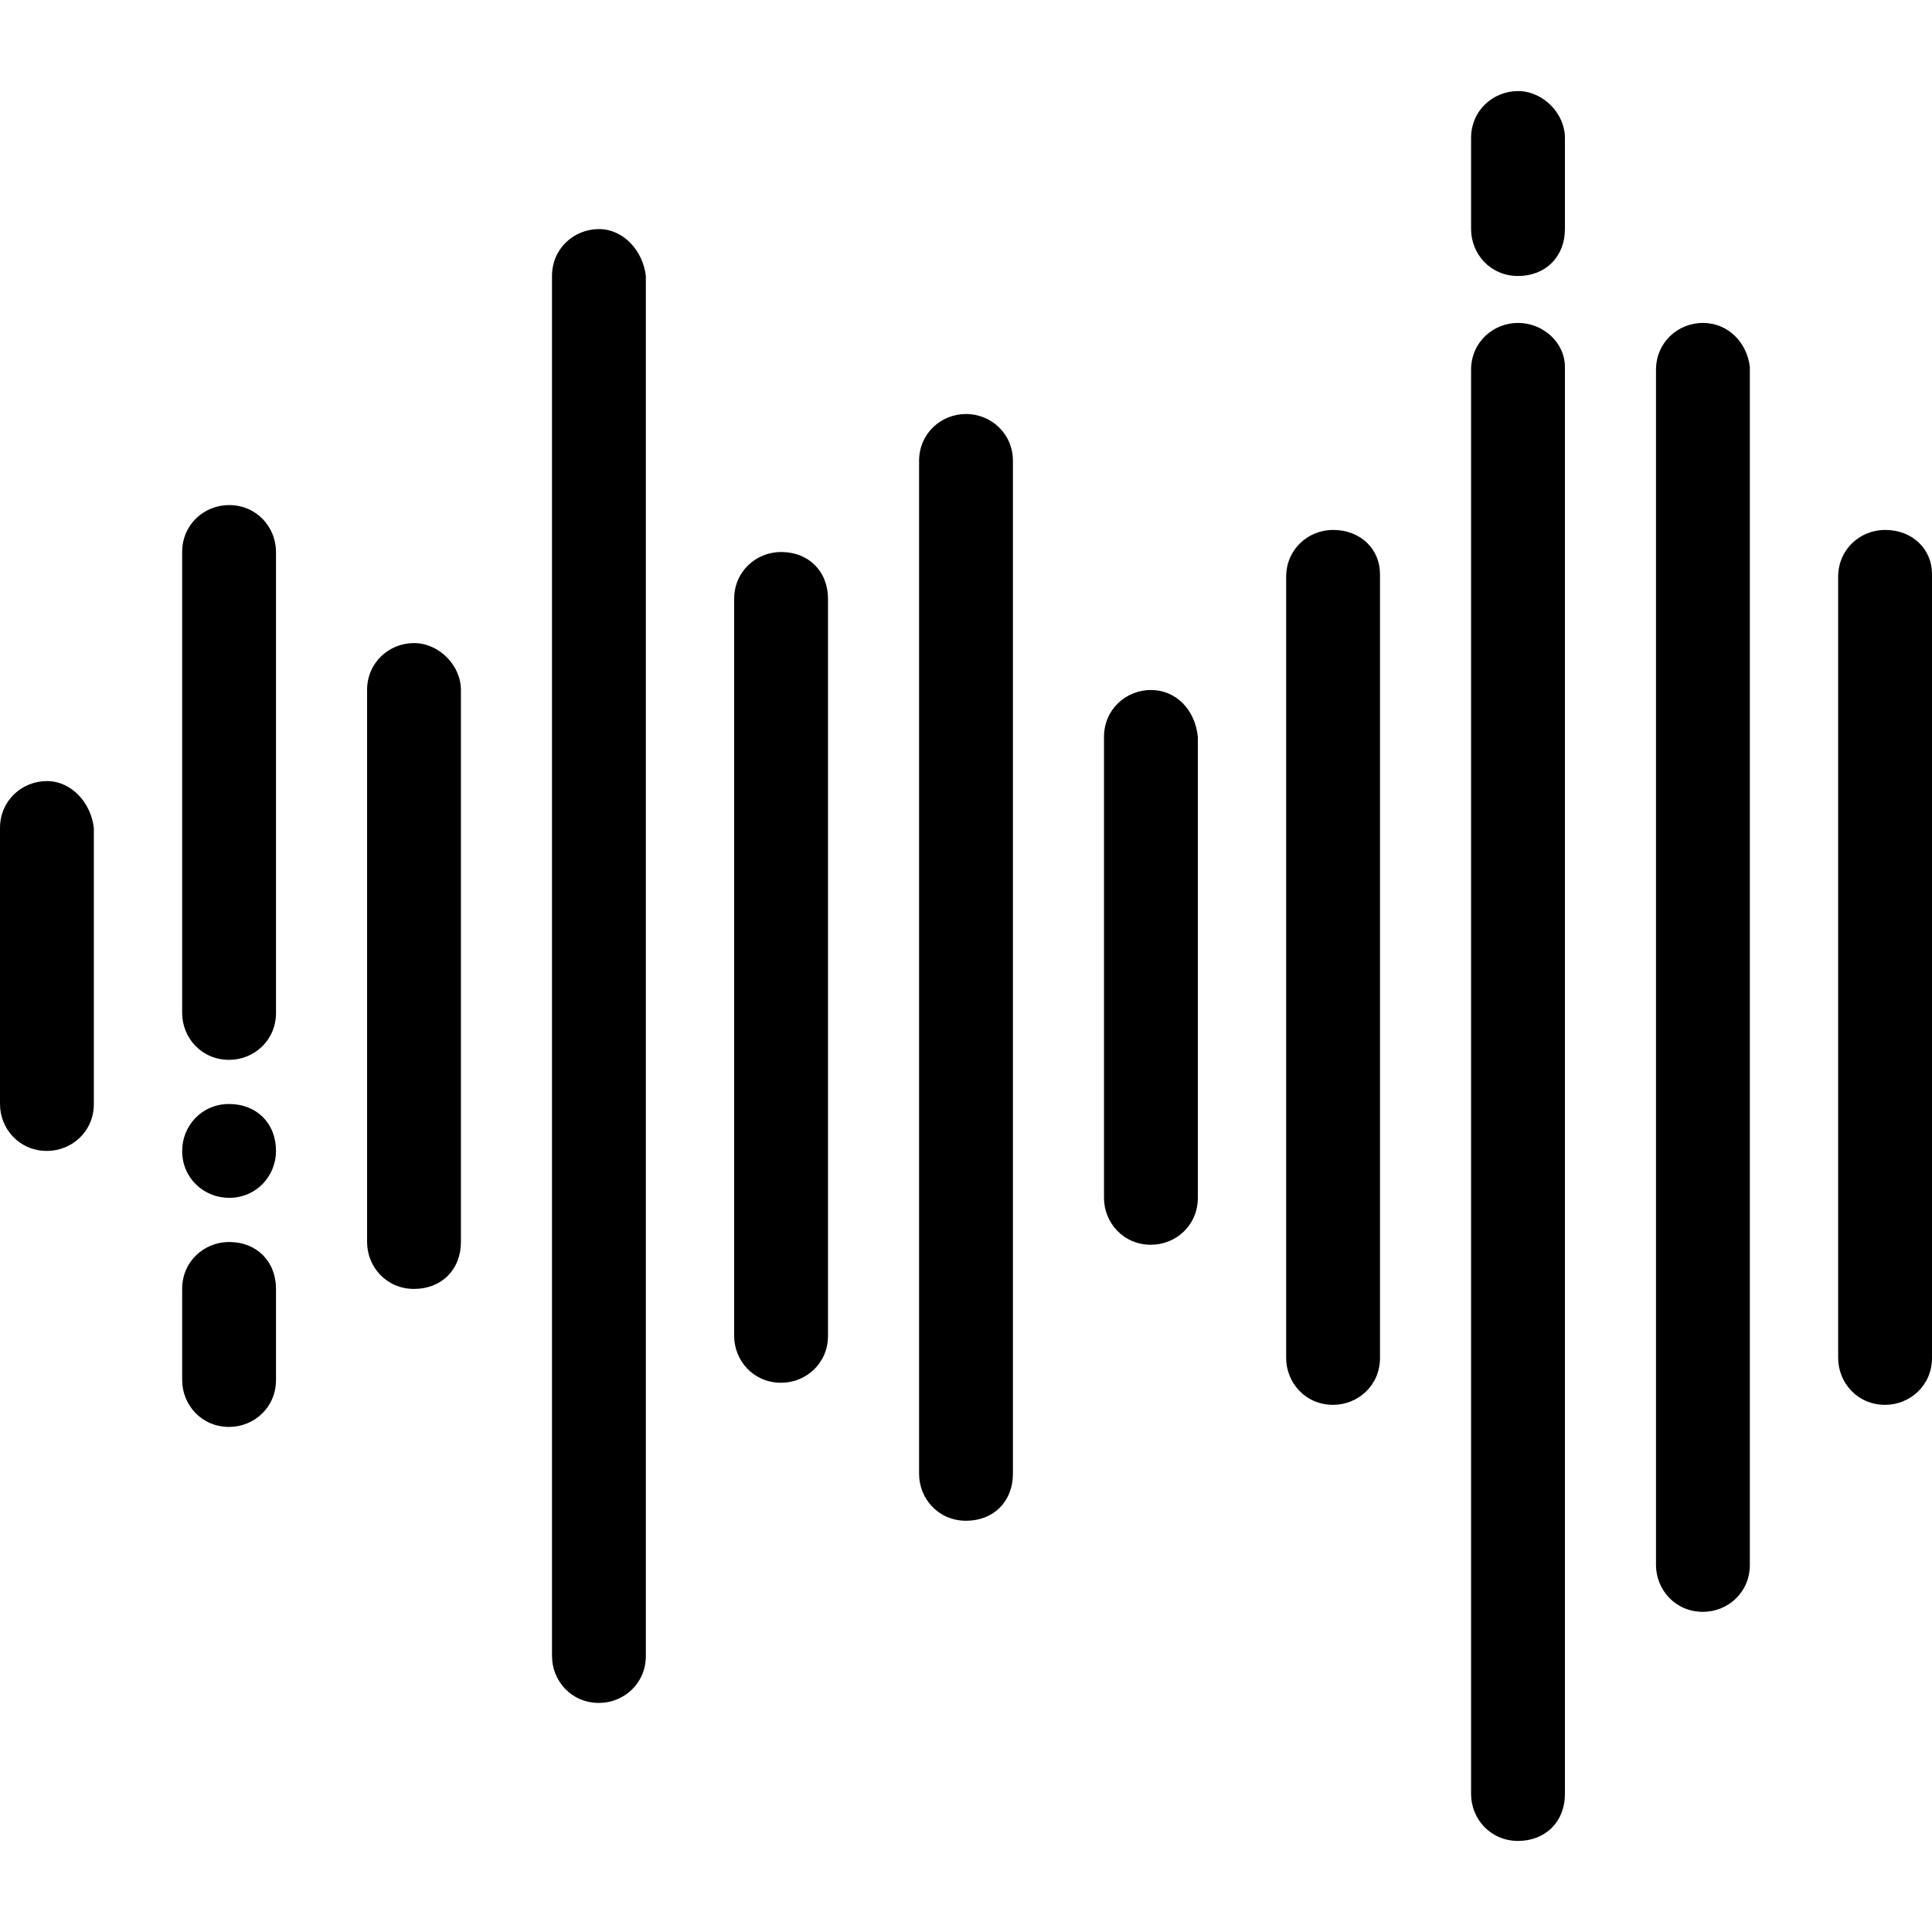 <?xml version="1.0" encoding="utf-8"?>
<!-- Generator: Adobe Illustrator 26.5.0, SVG Export Plug-In . SVG Version: 6.00 Build 0)  -->
<svg version="1.1" id="svg4229" xmlns:svg="http://www.w3.org/2000/svg"
	 xmlns="http://www.w3.org/2000/svg" xmlns:xlink="http://www.w3.org/1999/xlink" x="0px" y="0px" width="70px" height="70px"
	 viewBox="0 0 70 70" style="enable-background:new 0 0 70 70;" xml:space="preserve">
<style type="text/css">
	.st0{fill-rule:evenodd;clip-rule:evenodd;}
</style>
<g id="g250035" transform="translate(-504 -72)">
	<g>
		<path id="path249835" d="M505.7,100.3c-0.9,0-1.7,0.7-1.7,1.7v10c0,0.9,0.7,1.7,1.7,1.7c0.9,0,1.7-0.7,1.7-1.7v-10
			C507.3,101.1,506.6,100.3,505.7,100.3z"/>
		<path id="path249837" d="M512.3,90.3c-0.9,0-1.7,0.7-1.7,1.7v16.7c0,0.9,0.7,1.7,1.7,1.7c0.9,0,1.7-0.7,1.7-1.7V92
			C514,91.1,513.3,90.3,512.3,90.3z M512.3,117c-0.9,0-1.7,0.7-1.7,1.7v3.3c0,0.9,0.7,1.7,1.7,1.7c0.9,0,1.7-0.7,1.7-1.7v-3.3
			C514,117.7,513.3,117,512.3,117z"/>
		<path id="path249839" d="M519,95.3c-0.9,0-1.7,0.7-1.7,1.7v20c0,0.9,0.7,1.7,1.7,1.7s1.7-0.7,1.7-1.7V97
			C520.7,96.1,519.9,95.3,519,95.3z"/>
		<path id="path249841" d="M525.7,80.3c-0.9,0-1.7,0.7-1.7,1.7v50c0,0.9,0.7,1.7,1.7,1.7c0.9,0,1.7-0.7,1.7-1.7V82
			C527.3,81.1,526.6,80.3,525.7,80.3z"/>
		<path id="path249843" d="M532.3,92c-0.9,0-1.7,0.7-1.7,1.7v26.7c0,0.9,0.7,1.7,1.7,1.7c0.9,0,1.7-0.7,1.7-1.7V93.7
			C534,92.7,533.3,92,532.3,92z"/>
		<path id="path249845" d="M539,87c-0.9,0-1.7,0.7-1.7,1.7v36.7c0,0.9,0.7,1.7,1.7,1.7s1.7-0.7,1.7-1.7V88.7
			C540.7,87.7,539.9,87,539,87z"/>
		<path id="path249847" d="M545.7,97c-0.9,0-1.7,0.7-1.7,1.7v16.7c0,0.9,0.7,1.7,1.7,1.7c0.9,0,1.7-0.7,1.7-1.7V98.7
			C547.3,97.7,546.6,97,545.7,97z"/>
		<path id="path249849" d="M552.3,91.2c-0.9,0-1.7,0.7-1.7,1.7v28.3c0,0.9,0.7,1.7,1.7,1.7c0.9,0,1.7-0.7,1.7-1.7V92.8
			C554,91.9,553.3,91.2,552.3,91.2z"/>
		<path id="path249851" d="M559,75.3c-0.9,0-1.7,0.7-1.7,1.7v3.3c0,0.9,0.7,1.7,1.7,1.7s1.7-0.7,1.7-1.7V77
			C560.7,76.1,559.9,75.3,559,75.3z M559,83.7c-0.9,0-1.7,0.7-1.7,1.7V137c0,0.9,0.7,1.7,1.7,1.7s1.7-0.7,1.7-1.7V85.3
			C560.7,84.4,559.9,83.7,559,83.7z"/>
		<path id="path249853" d="M565.7,83.7c-0.9,0-1.7,0.7-1.7,1.7v43.3c0,0.9,0.7,1.7,1.7,1.7c0.9,0,1.7-0.7,1.7-1.7V85.3
			C567.3,84.4,566.6,83.7,565.7,83.7z"/>
		<path id="path249855" d="M572.3,91.2c-0.9,0-1.7,0.7-1.7,1.7v28.3c0,0.9,0.7,1.7,1.7,1.7c0.9,0,1.7-0.7,1.7-1.7V92.8
			C574,91.9,573.3,91.2,572.3,91.2z"/>
	</g>
	<path id="path358456" vector-effect="none" class="st0" d="M514,113.7c0,0.9-0.7,1.7-1.7,1.7c-0.9,0-1.7-0.7-1.7-1.7
		c0-0.9,0.7-1.7,1.7-1.7C513.3,112,514,112.7,514,113.7z"/>
</g>
</svg>
